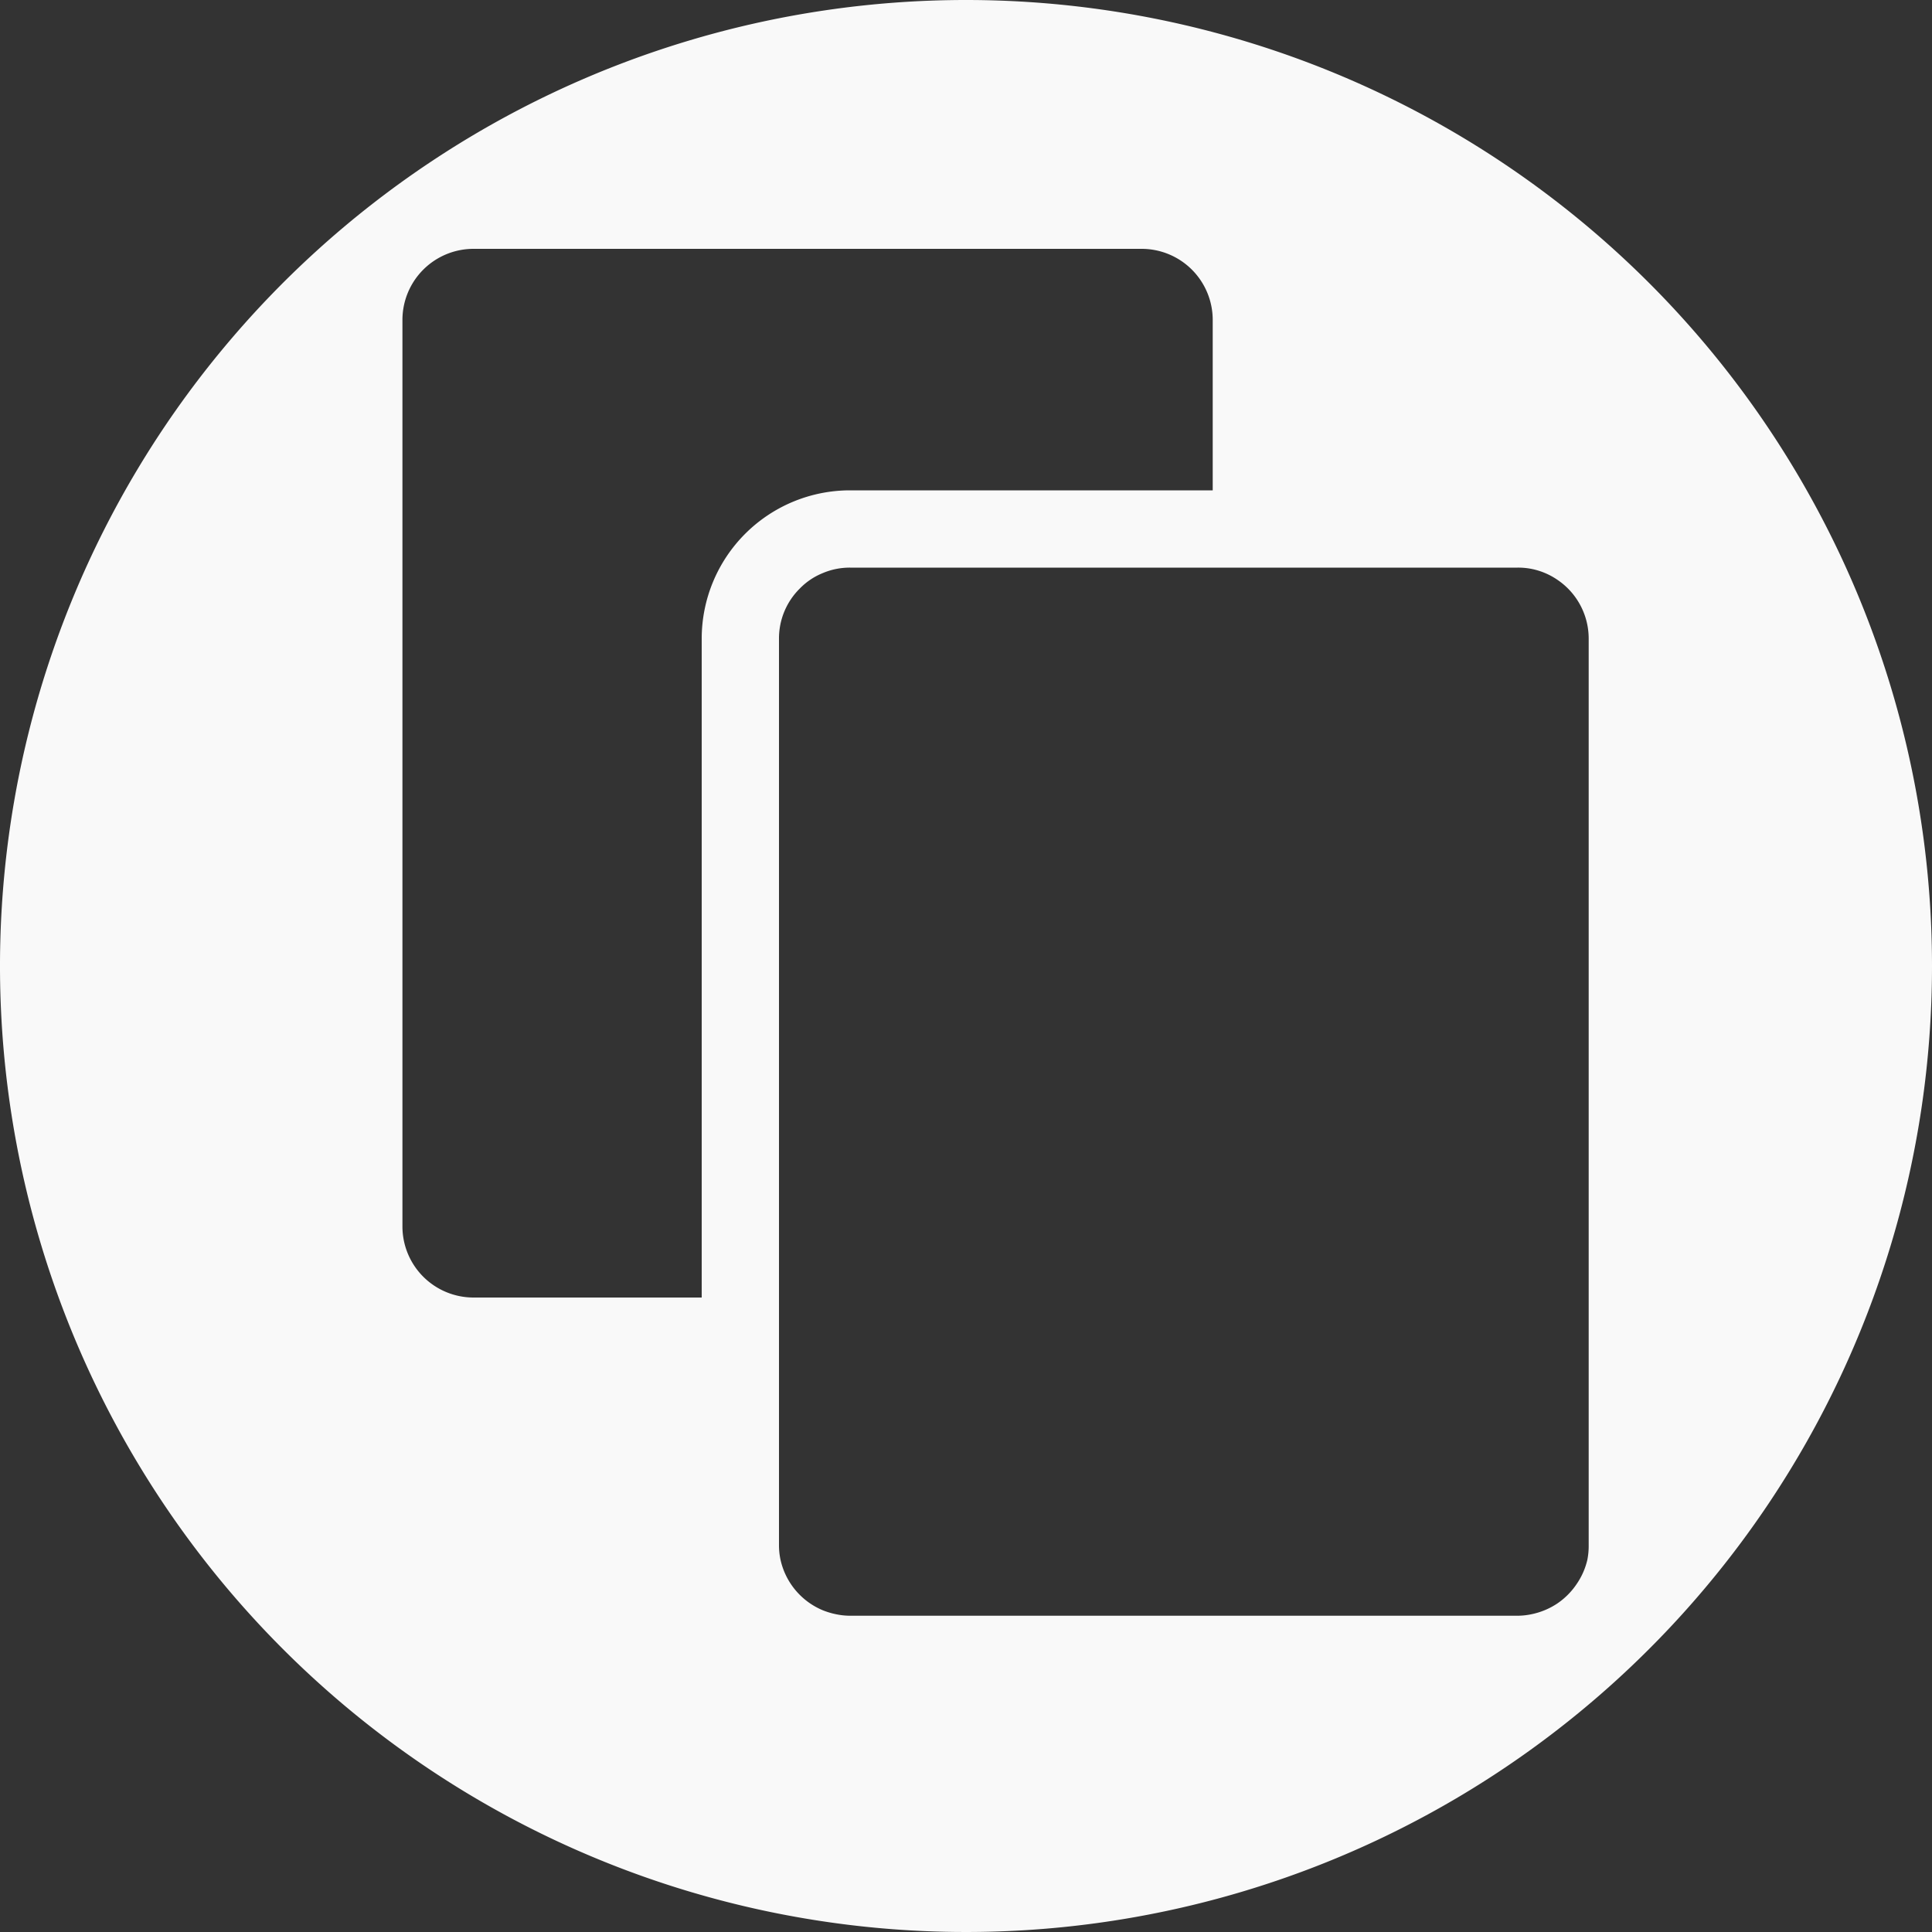 <svg xmlns="http://www.w3.org/2000/svg" viewBox="0 0 100 100"><rect x="0" y="0" width="100" height="100" fill="#333333" stroke="none"/><defs><style>.cls-1{fill:#f9f9f9;}</style></defs><title>charge-second_side-th</title><g id="Layer_2" data-name="Layer 2"><g id="Layer_1-2" data-name="Layer 1"><path class="cls-1" d="M50,0a50,50,0,1,0,50,50A50,50,0,0,0,50,0ZM82.23,80a3.64,3.64,0,0,1-.07.74A3.69,3.69,0,0,1,81.6,82a3.73,3.73,0,0,1-1,1,3.77,3.77,0,0,1-1.32.55,3.57,3.57,0,0,1-.74.08H44a3.57,3.57,0,0,1-.74-.08,3.94,3.94,0,0,1-.69-.21,3.7,3.7,0,0,1-2.18-2.65,3.64,3.64,0,0,1-.07-.74V33.06a3.63,3.63,0,0,1,1.08-2.6,3.46,3.46,0,0,1,1.17-.79A3.58,3.58,0,0,1,44,29.38H78.55a3.57,3.57,0,0,1,.74.07,3.61,3.61,0,0,1,1.32.56,3.67,3.67,0,0,1,1.62,3.05Zm-61.4-16.5V16.56a3.68,3.68,0,0,1,3.68-3.68H59.09a3.68,3.68,0,0,1,3.68,3.68v8.82H44a7.68,7.68,0,0,0-7.68,7.68v34.1H24.51A3.68,3.68,0,0,1,20.83,63.48Z"/></g></g></svg>